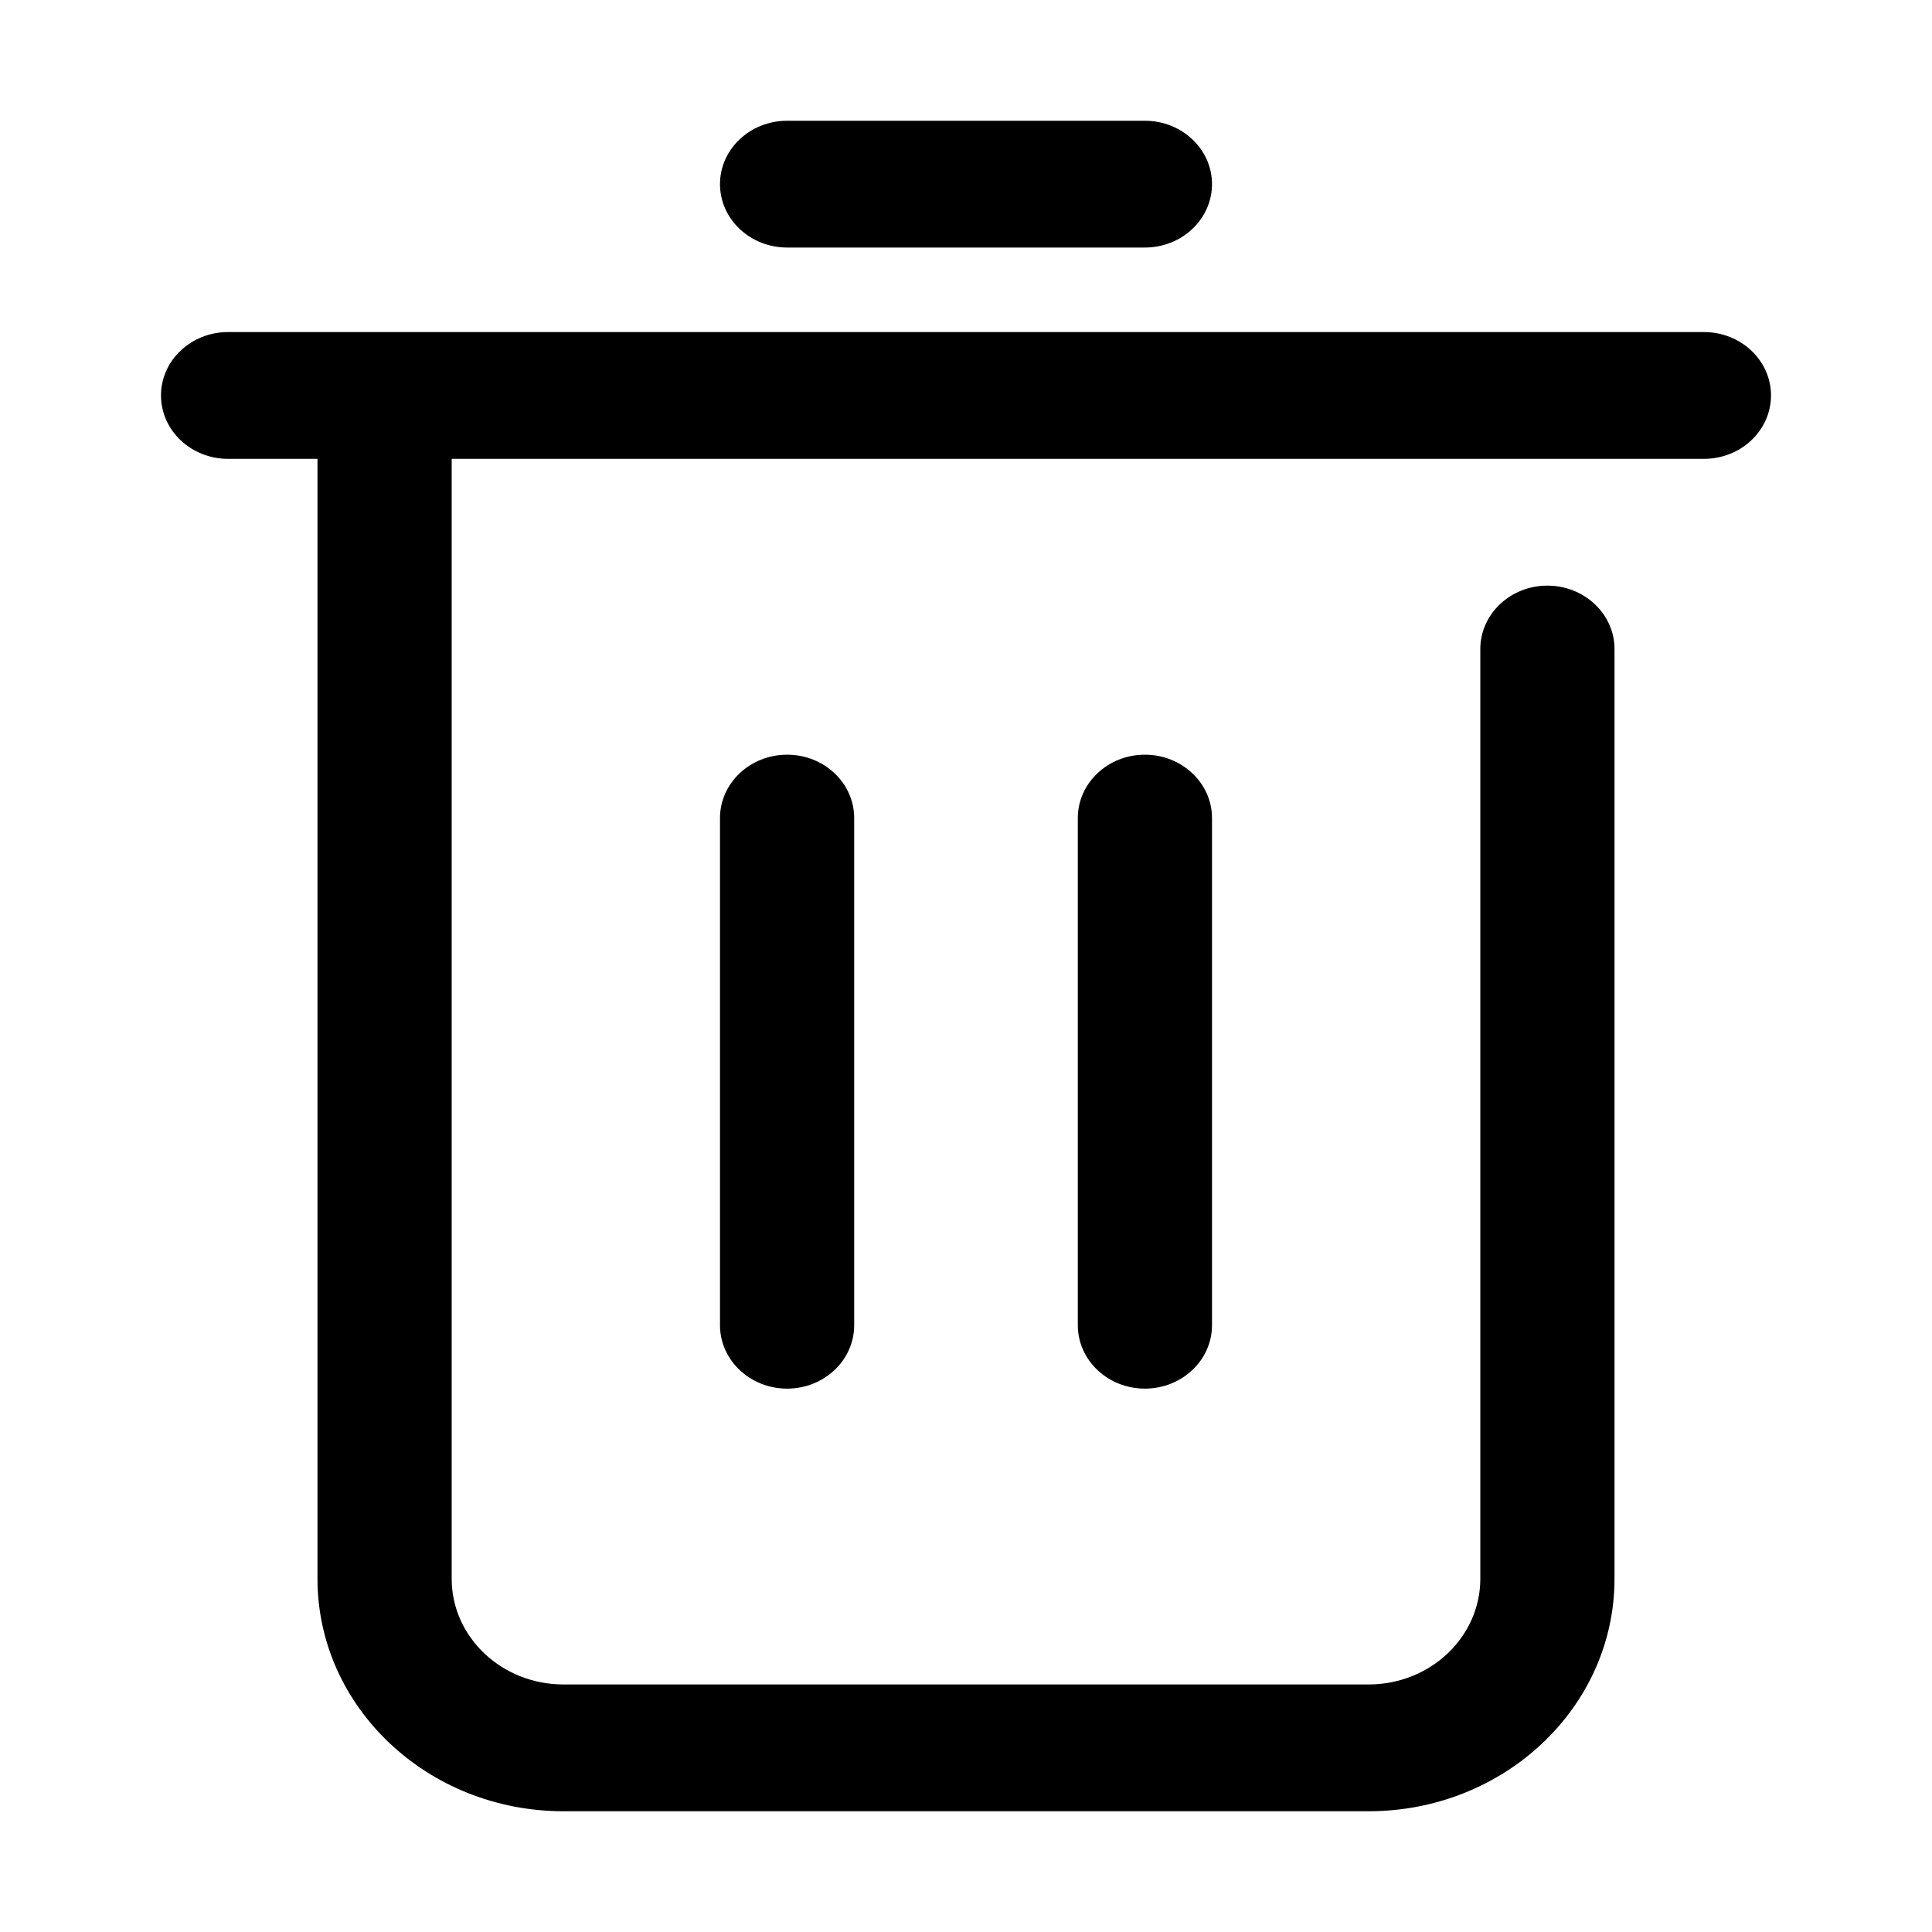 <svg xmlns="http://www.w3.org/2000/svg" xmlns:xlink="http://www.w3.org/1999/xlink" fill="none" version="1.1" width="24" height="24" viewBox="0 0 24 24"><defs><clipPath id="master_svg0_5142_97150"><rect x="0" y="0" width="24" height="24" rx="0"/></clipPath></defs><g clip-path="url(#master_svg0_5142_97150)"><g><g><path d="M3.944,5.7L2.833,5.7C2.373,5.7,2,5.347,2,4.912C2,4.478,2.373,4.125,2.833,4.125L21.167,4.125C21.627,4.125,22,4.478,22,4.912C22,5.347,21.627,5.7,21.167,5.7L5.611,5.7L5.611,19.612C5.611,20.337,6.233,20.925,7,20.925L17,20.925C17.767,20.925,18.389,20.337,18.389,19.612L18.389,8.062C18.389,7.628,18.762,7.275,19.222,7.275C19.682,7.275,20.056,7.628,20.056,8.062L20.056,19.612C20.056,21.207,18.688,22.5,17,22.5L7,22.5C5.313,22.5,3.944,21.207,3.944,19.612L3.944,5.7ZM9.778,3.075C9.318,3.075,8.944,2.722,8.944,2.287C8.944,1.853,9.318,1.5,9.778,1.5L14.222,1.5C14.682,1.5,15.056,1.853,15.056,2.287C15.056,2.722,14.682,3.075,14.222,3.075L9.778,3.075ZM8.944,10.162C8.944,9.728,9.318,9.375,9.778,9.375C10.238,9.375,10.611,9.728,10.611,10.162L10.611,16.462C10.611,16.897,10.238,17.25,9.778,17.25C9.318,17.25,8.944,16.897,8.944,16.462L8.944,10.162ZM13.389,10.162C13.389,9.728,13.762,9.375,14.222,9.375C14.682,9.375,15.056,9.728,15.056,10.162L15.056,16.462C15.056,16.897,14.682,17.25,14.222,17.25C13.762,17.25,13.389,16.897,13.389,16.462L13.389,10.162Z" fill="#000000" fill-opacity="1" style="mix-blend-mode:passthrough"/></g></g></g></svg>